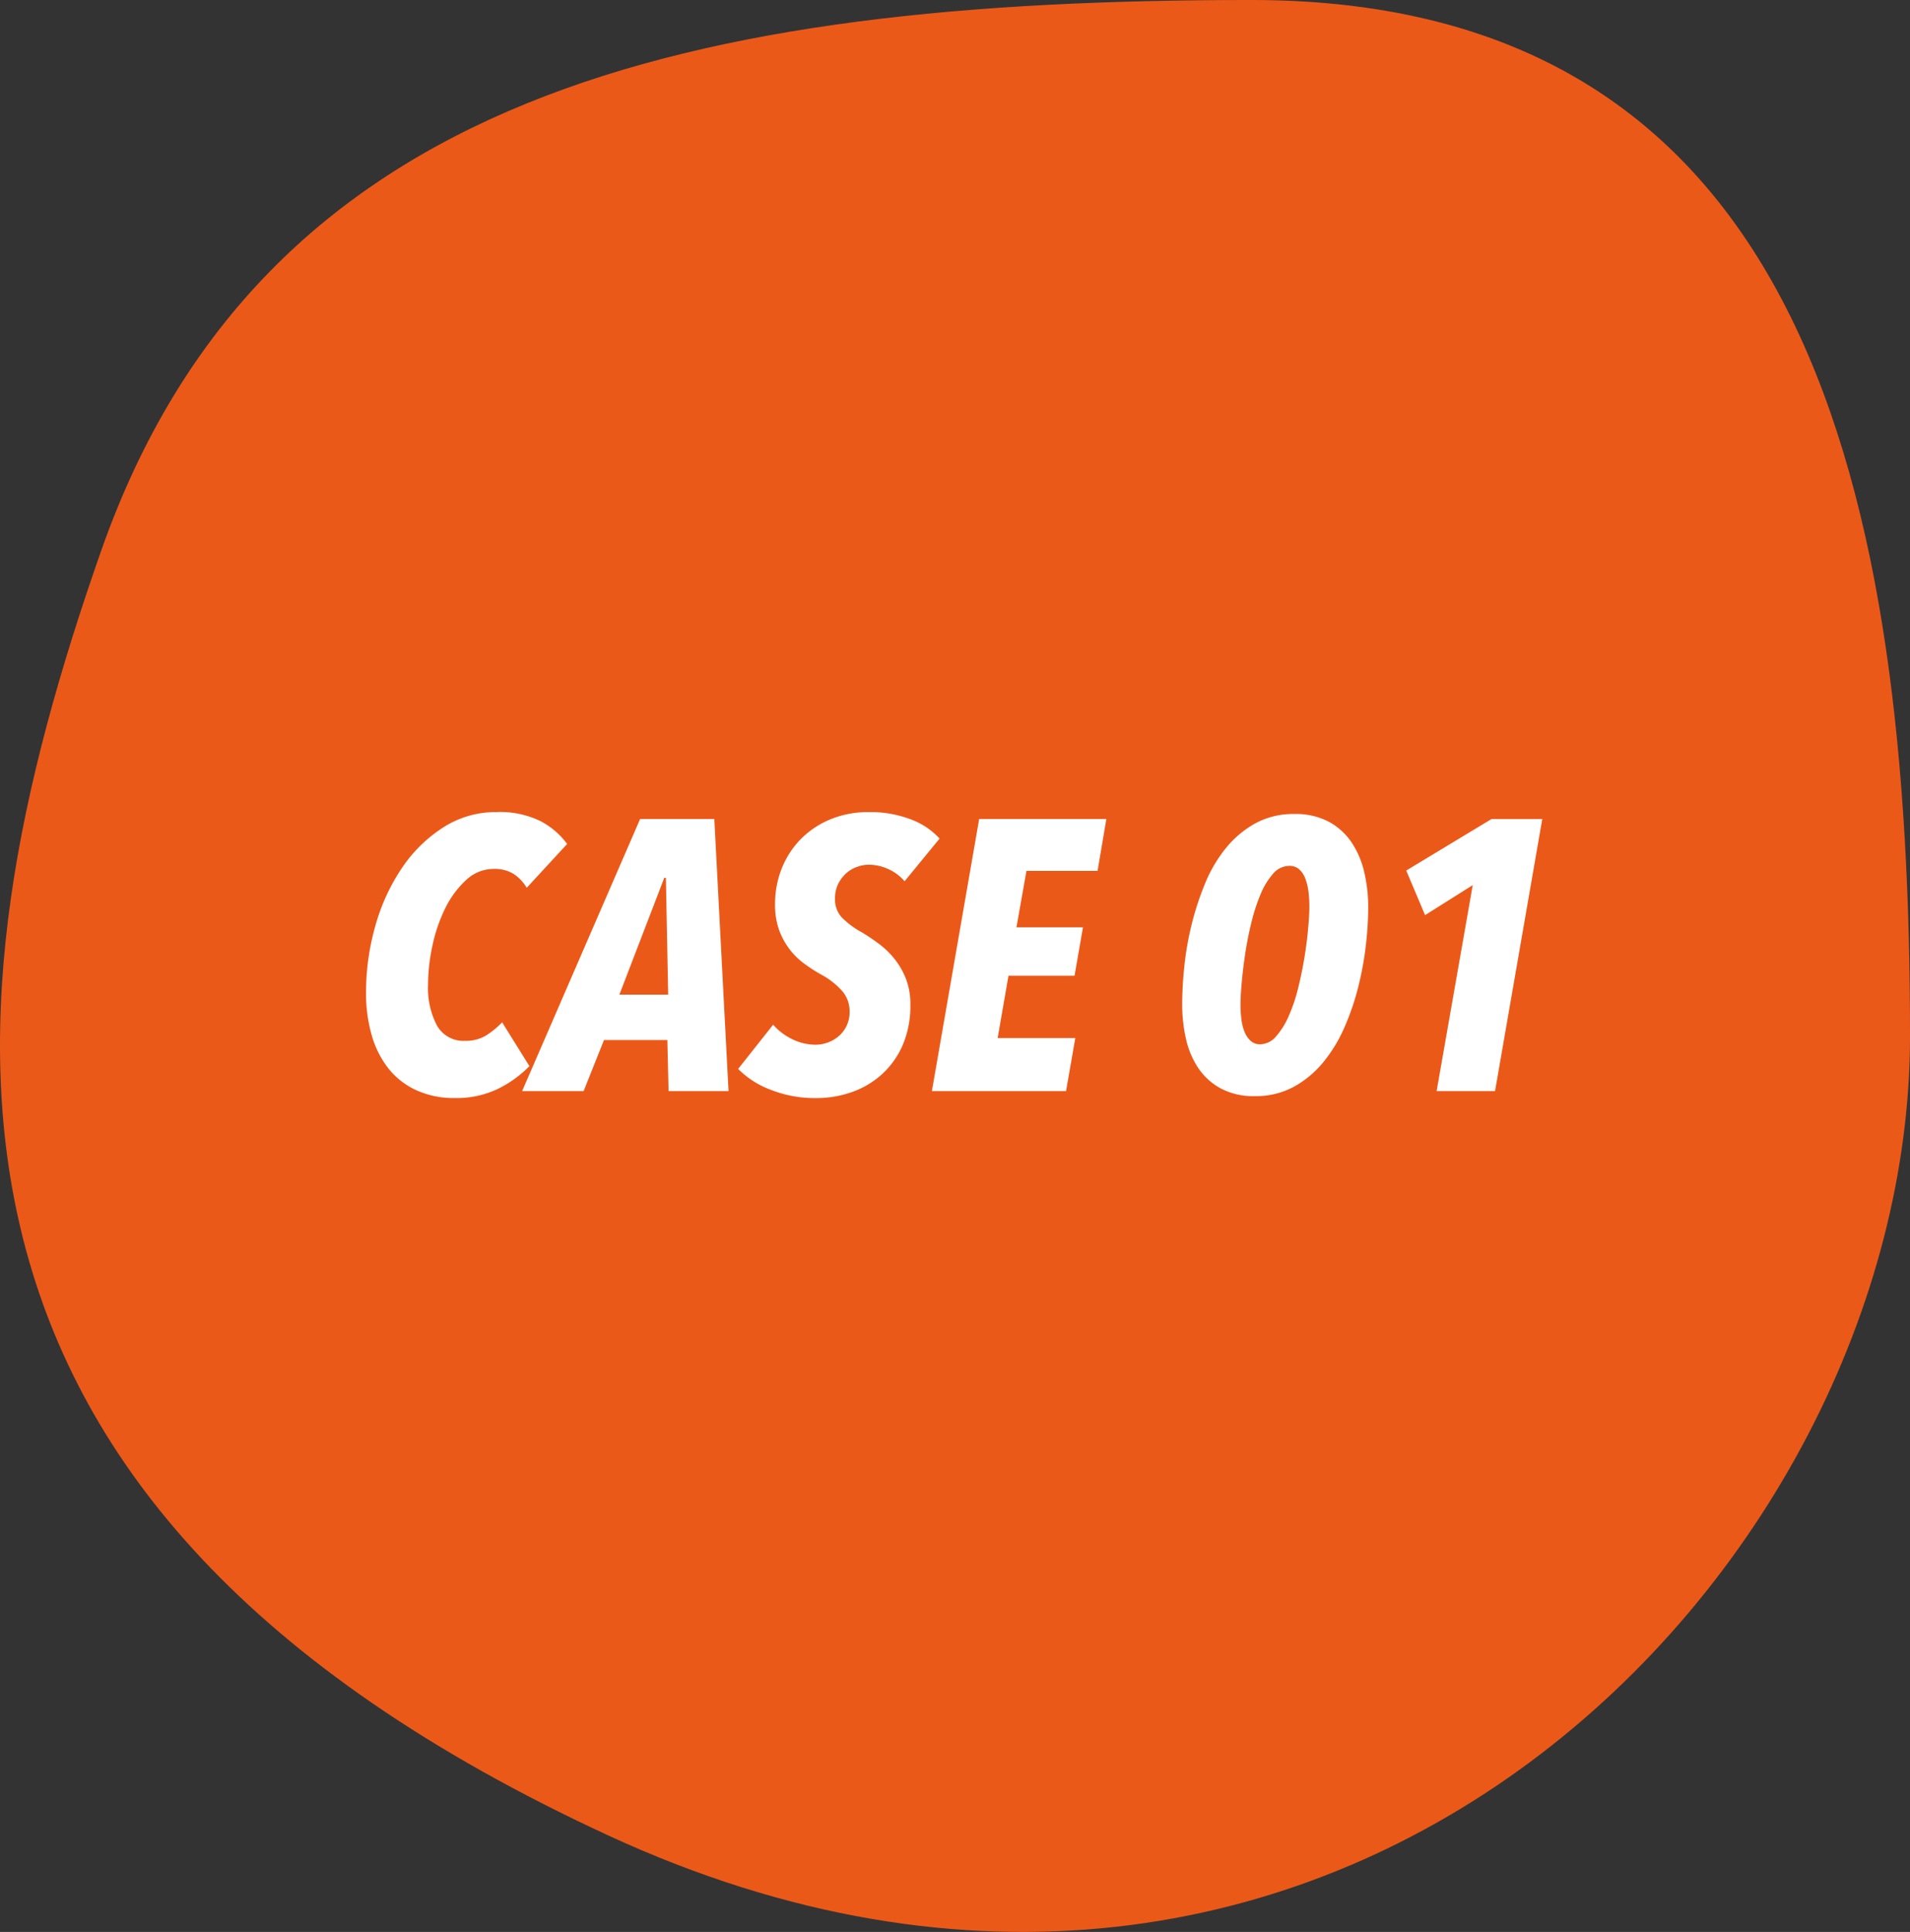 <svg xmlns="http://www.w3.org/2000/svg" width="159" height="160.839" viewBox="0 0 159 160.839">
  <rect x="0" y="0" width="159" height="160.839" fill="#333333" stroke="none"/>
  <g id="グループ_673" data-name="グループ 673" transform="translate(-2739.5 -1153.681)">
    <path id="パス_23" data-name="パス 23" d="M111.639-4.516c46.645,0,54.846,41.614,54.846,86.275s-48.251,94.305-108.37,66.53-55.609-68.7-42.228-106.9S64.993-4.516,111.639-4.516Z" transform="translate(2732.016 1158.196)" fill="#eb5919"/>
    <path id="パス_99323" data-name="パス 99323" d="M14.848-16.928A3.536,3.536,0,0,0,13.76-18.08,3.006,3.006,0,0,0,12.1-18.5a3.343,3.343,0,0,0-2.3.928,7.838,7.838,0,0,0-1.728,2.336,13.107,13.107,0,0,0-1.072,3.12,15.61,15.61,0,0,0-.368,3.28A6.723,6.723,0,0,0,7.36-5.488a2.519,2.519,0,0,0,2.368,1.3,3.191,3.191,0,0,0,1.824-.5A7.328,7.328,0,0,0,12.8-5.728L15.072-2.08a9.555,9.555,0,0,1-2.64,1.9A7.957,7.957,0,0,1,8.864.576,7.543,7.543,0,0,1,5.68-.064,6.323,6.323,0,0,1,3.36-1.856,7.977,7.977,0,0,1,1.952-4.624a12.5,12.5,0,0,1-.48-3.568,20.118,20.118,0,0,1,.784-5.6A16.509,16.509,0,0,1,4.48-18.608a11.839,11.839,0,0,1,3.44-3.36,8.072,8.072,0,0,1,4.4-1.264,7.647,7.647,0,0,1,3.7.768,6.481,6.481,0,0,1,2.192,1.888ZM26.656,0l-.1-4.256H21.28L19.584,0h-5.12l9.824-22.656h6.176L31.648,0Zm-.224-17.76H26.3L22.56-8.032h4.064Zm19.872.288A3.848,3.848,0,0,0,44.96-18.48a3.938,3.938,0,0,0-1.664-.368,2.823,2.823,0,0,0-.944.176,2.724,2.724,0,0,0-.9.528,2.963,2.963,0,0,0-.672.88A2.729,2.729,0,0,0,40.512-16a2.18,2.18,0,0,0,.56,1.536,7.055,7.055,0,0,0,1.68,1.248q.64.384,1.36.912a7.239,7.239,0,0,1,1.312,1.248A6.389,6.389,0,0,1,46.4-9.392,5.788,5.788,0,0,1,46.784-7.2a8.232,8.232,0,0,1-.656,3.408,7.071,7.071,0,0,1-1.76,2.432A7.32,7.32,0,0,1,41.856.1a8.963,8.963,0,0,1-2.912.48,10,10,0,0,1-3.808-.7,7.5,7.5,0,0,1-2.688-1.728l2.912-3.68a4.98,4.98,0,0,0,1.584,1.2,4.408,4.408,0,0,0,1.968.464,2.9,2.9,0,0,0,1.024-.192,2.919,2.919,0,0,0,.912-.544,2.61,2.61,0,0,0,.64-.864,2.682,2.682,0,0,0,.24-1.152,2.611,2.611,0,0,0-.56-1.648,6.3,6.3,0,0,0-1.84-1.456,13.559,13.559,0,0,1-1.424-.928,5.972,5.972,0,0,1-1.216-1.216,6.022,6.022,0,0,1-.848-1.6,6.176,6.176,0,0,1-.32-2.08,7.951,7.951,0,0,1,.576-3.04,7.311,7.311,0,0,1,1.6-2.432A7.437,7.437,0,0,1,40.16-22.64a8.254,8.254,0,0,1,3.168-.592,9.416,9.416,0,0,1,3.488.608,6.075,6.075,0,0,1,2.4,1.6Zm16.064-.864h-5.92l-.832,4.7h5.536l-.7,4.032h-5.5l-.9,5.184h6.464L59.744,0H48.576l3.936-22.656H63.1ZM84.9-15.328a28.624,28.624,0,0,1-.192,3.136A26.687,26.687,0,0,1,84.08-8.72a21.174,21.174,0,0,1-1.152,3.392A12.318,12.318,0,0,1,81.152-2.4,8.372,8.372,0,0,1,78.688-.352a6.641,6.641,0,0,1-3.232.768A5.773,5.773,0,0,1,72.592-.24,5.308,5.308,0,0,1,70.72-1.968a7.273,7.273,0,0,1-1.008-2.448,13.014,13.014,0,0,1-.3-2.816,31.2,31.2,0,0,1,.176-3.136,25.434,25.434,0,0,1,.608-3.488,23.789,23.789,0,0,1,1.12-3.424,11.757,11.757,0,0,1,1.728-2.944,8.393,8.393,0,0,1,2.448-2.064,6.6,6.6,0,0,1,3.264-.784,5.865,5.865,0,0,1,2.88.656,5.353,5.353,0,0,1,1.9,1.744,7.491,7.491,0,0,1,1.04,2.48A12.743,12.743,0,0,1,84.9-15.328ZM80-15.36a9.814,9.814,0,0,0-.08-1.28,4.511,4.511,0,0,0-.272-1.088,1.879,1.879,0,0,0-.512-.752,1.192,1.192,0,0,0-.8-.272,1.789,1.789,0,0,0-1.36.656,6.081,6.081,0,0,0-1.04,1.712,15.436,15.436,0,0,0-.768,2.368q-.32,1.312-.512,2.592t-.288,2.4q-.1,1.12-.1,1.824a9.451,9.451,0,0,0,.08,1.264,4,4,0,0,0,.272,1.04,2.01,2.01,0,0,0,.5.72A1.131,1.131,0,0,0,75.9-3.9a1.76,1.76,0,0,0,1.328-.656,6.417,6.417,0,0,0,1.056-1.7,13.933,13.933,0,0,0,.784-2.336q.32-1.3.528-2.576t.3-2.384Q80-14.656,80-15.36ZM95.456,0H90.592L93.6-17.152l-3.968,2.5-1.568-3.712,7.1-4.288h4.224Z" transform="translate(2768.5 1244.52)" fill="#fff"/>
  </g>
</svg>
